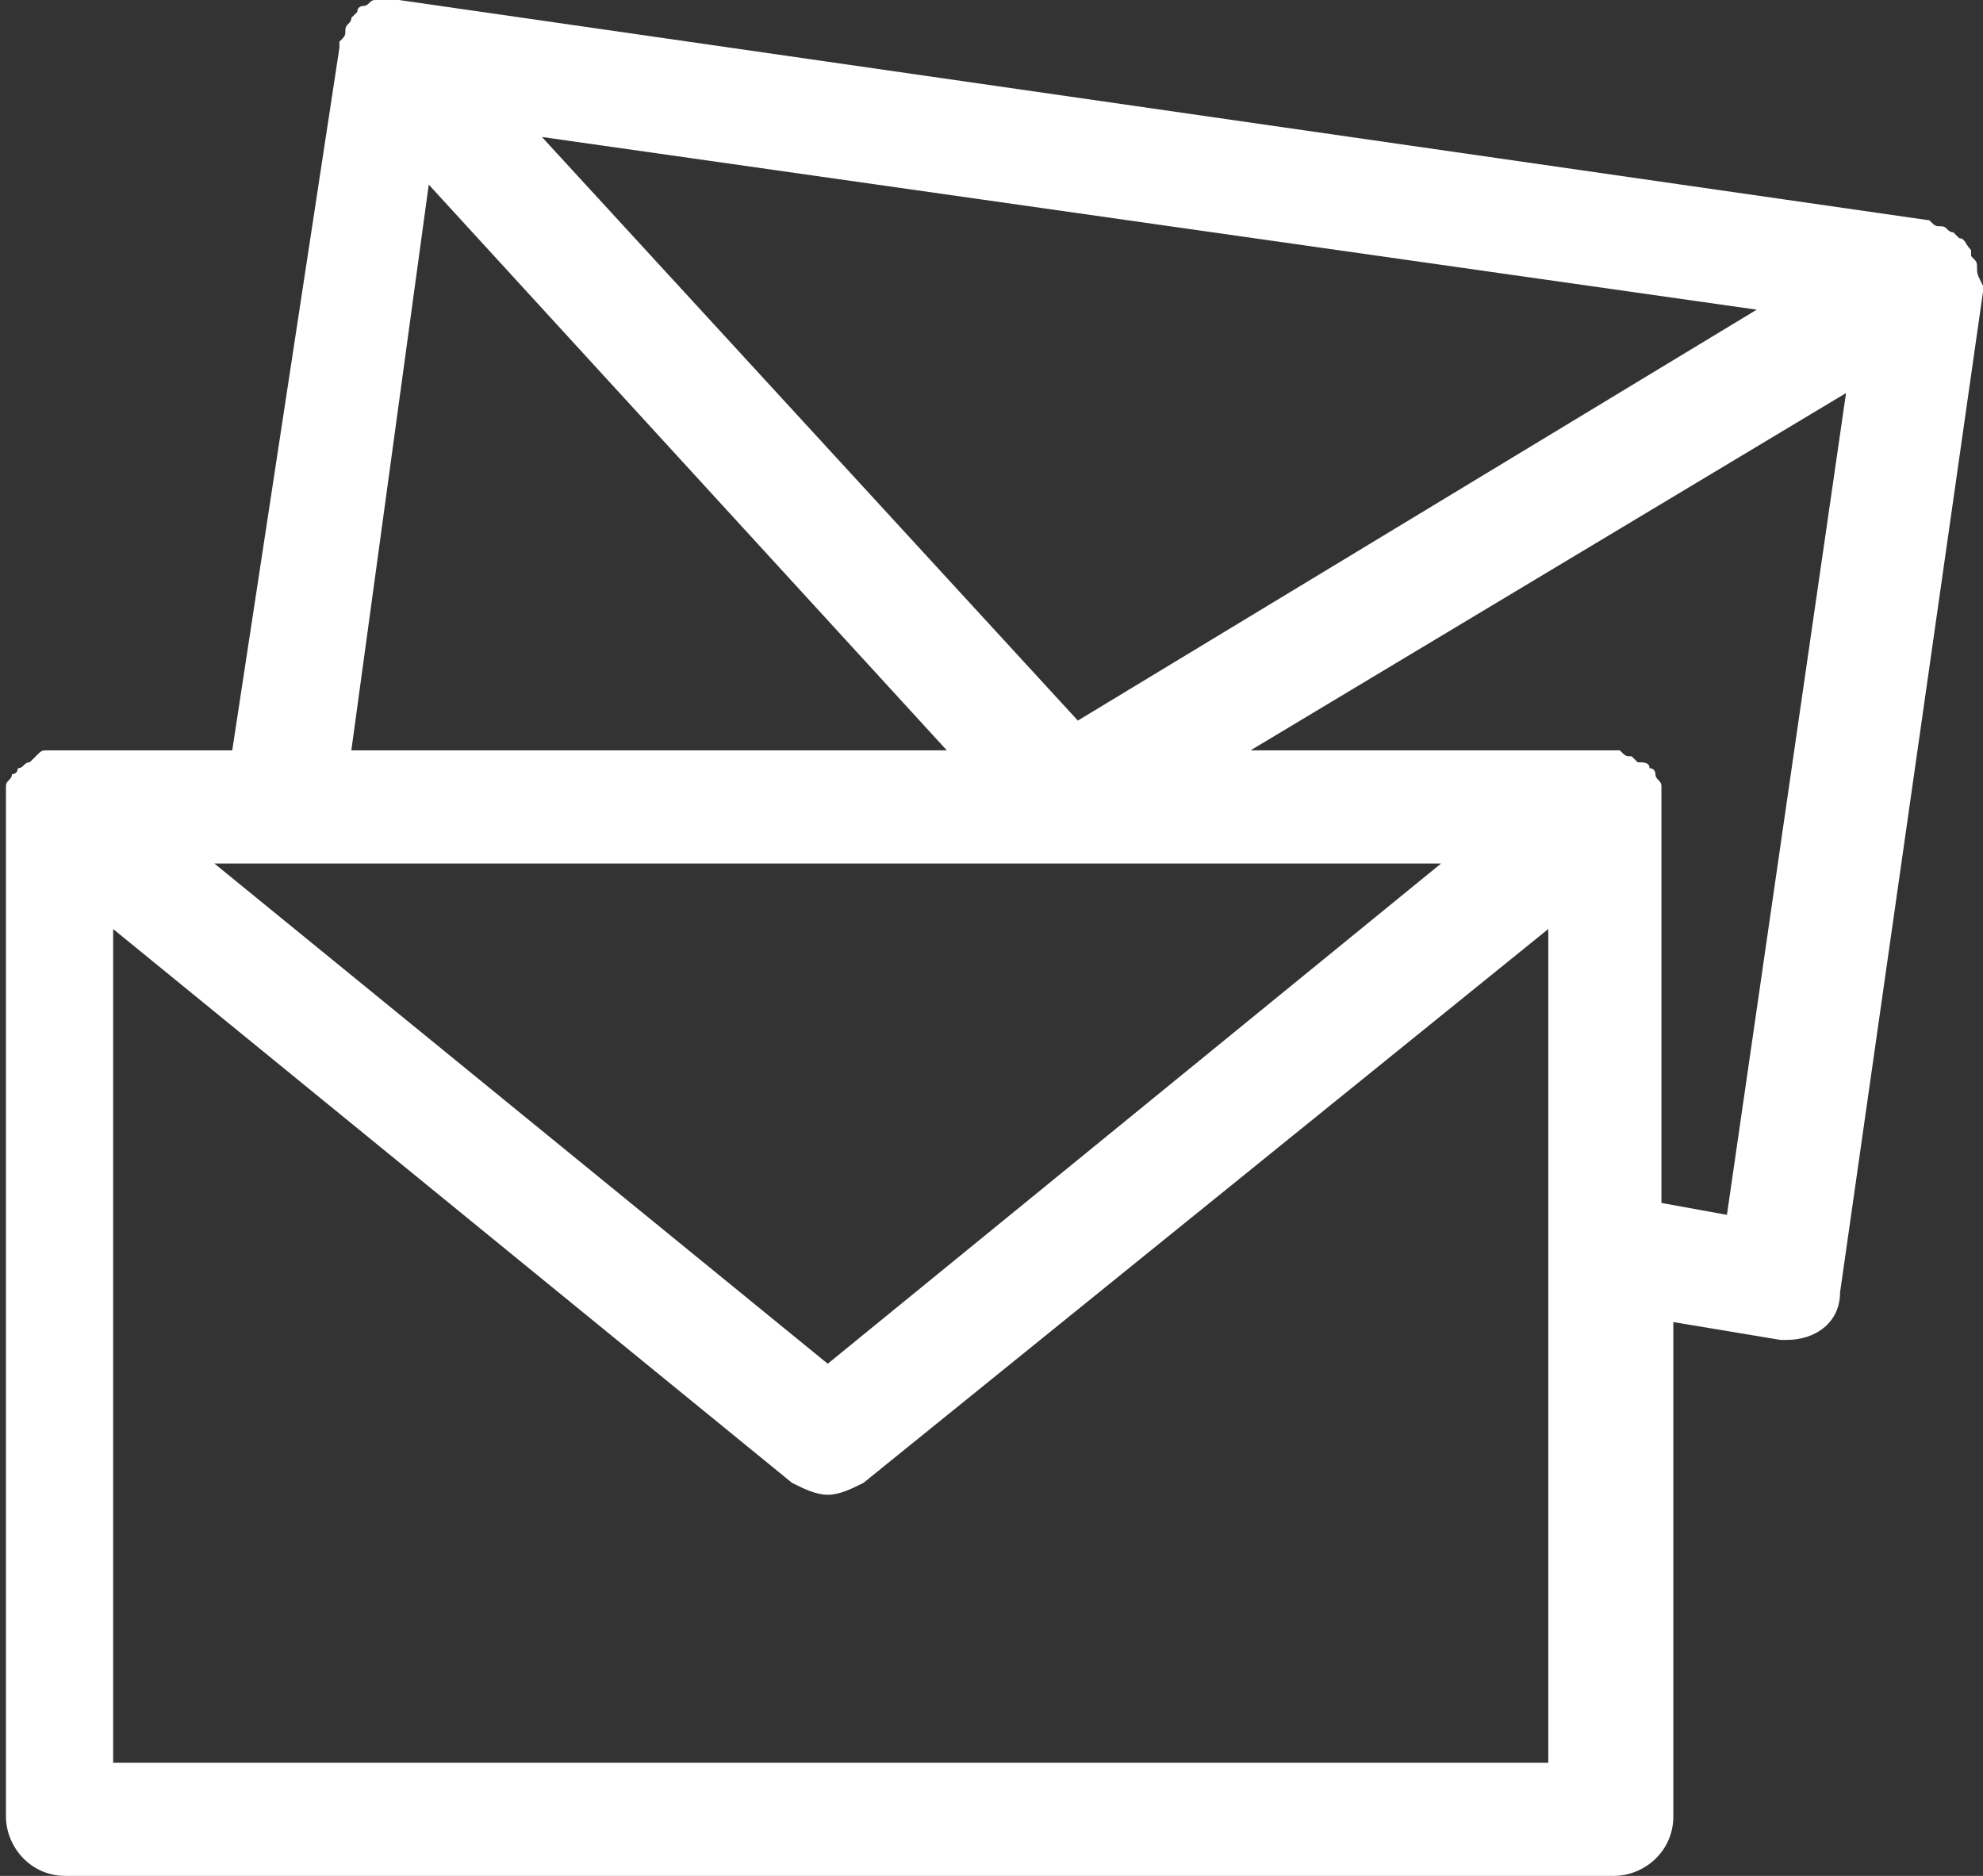 <?xml version="1.0" encoding="utf-8"?>
<!-- Generator: Adobe Illustrator 22.0.0, SVG Export Plug-In . SVG Version: 6.00 Build 0)  -->
<svg version="1.1" id="Capa_1" xmlns="http://www.w3.org/2000/svg" xmlns:xlink="http://www.w3.org/1999/xlink" x="0px" y="0px"
	 viewBox="0 0 33.3 31.5" style="enable-background:new 0 0 33.3 31.5;" xml:space="preserve">
<rect x="0" y="0" width="33.3" height="31.5" fill="#333333" stroke="none"/>
<style type="text/css">
	.st0{fill:#FFFFFF;}
</style>
<path class="st0" d="M33.2,4.5c0-0.1,0-0.1-0.1-0.2V4.2l0,0l0,0C33,4.1,33,4,32.9,4l-0.1-0.1c-0.1,0-0.1-0.1-0.2-0.1
	c-0.1,0-0.1,0-0.2-0.1l0,0L6.7,0l0,0C6.6,0,6.5,0,6.5,0C6.4,0,6.4,0,6.3,0S6.2,0.1,6.1,0.1c0,0-0.1,0-0.1,0.1l0,0l0,0L5.9,0.3
	c0,0.1-0.1,0.1-0.1,0.2s0,0.1-0.1,0.2v0.1L3.9,12.6H1l0,0c-0.1,0-0.1,0-0.2,0s-0.1,0-0.2,0.1l-0.1,0.1c-0.1,0-0.1,0.1-0.2,0.1l0,0
	c0,0,0,0.1-0.1,0.1c0,0.1-0.1,0.1-0.1,0.2c0,0.1,0,0.1,0,0.2v0.1v17c0,0.5,0.4,1,1,1h26c0.5,0,1-0.4,1-1v-8.3l1.8,0.3H30
	c0.5,0,0.9-0.3,0.9-0.8l2.4-16.8V4.8C33.2,4.6,33.2,4.6,33.2,4.5z M24.2,14.5l-10.3,8.4L3.6,14.5H24.2z M29.5,5.2l-11.4,6.9l-9-9.8
	L29.5,5.2z M7.2,3.1l8.7,9.5h-10L7.2,3.1z M1.9,29.6v-14l11.4,9.3c0.2,0.1,0.4,0.2,0.6,0.2s0.4-0.1,0.6-0.2L26,15.6v5.3V21
	c0,0.1,0,0.3,0,0.4v8.2C26,29.6,1.9,29.6,1.9,29.6z M29,20.4l-1.1-0.2v-6.7v-0.1c0-0.1,0-0.1,0-0.2c0-0.1-0.1-0.1-0.1-0.2
	c0,0,0-0.1-0.1-0.1l0,0c0-0.1-0.1-0.1-0.2-0.1l-0.1-0.1c-0.1,0-0.1,0-0.2-0.1c-0.1,0-0.1,0-0.2,0l0,0h-6l10-6L29,20.4z"/>
</svg>
